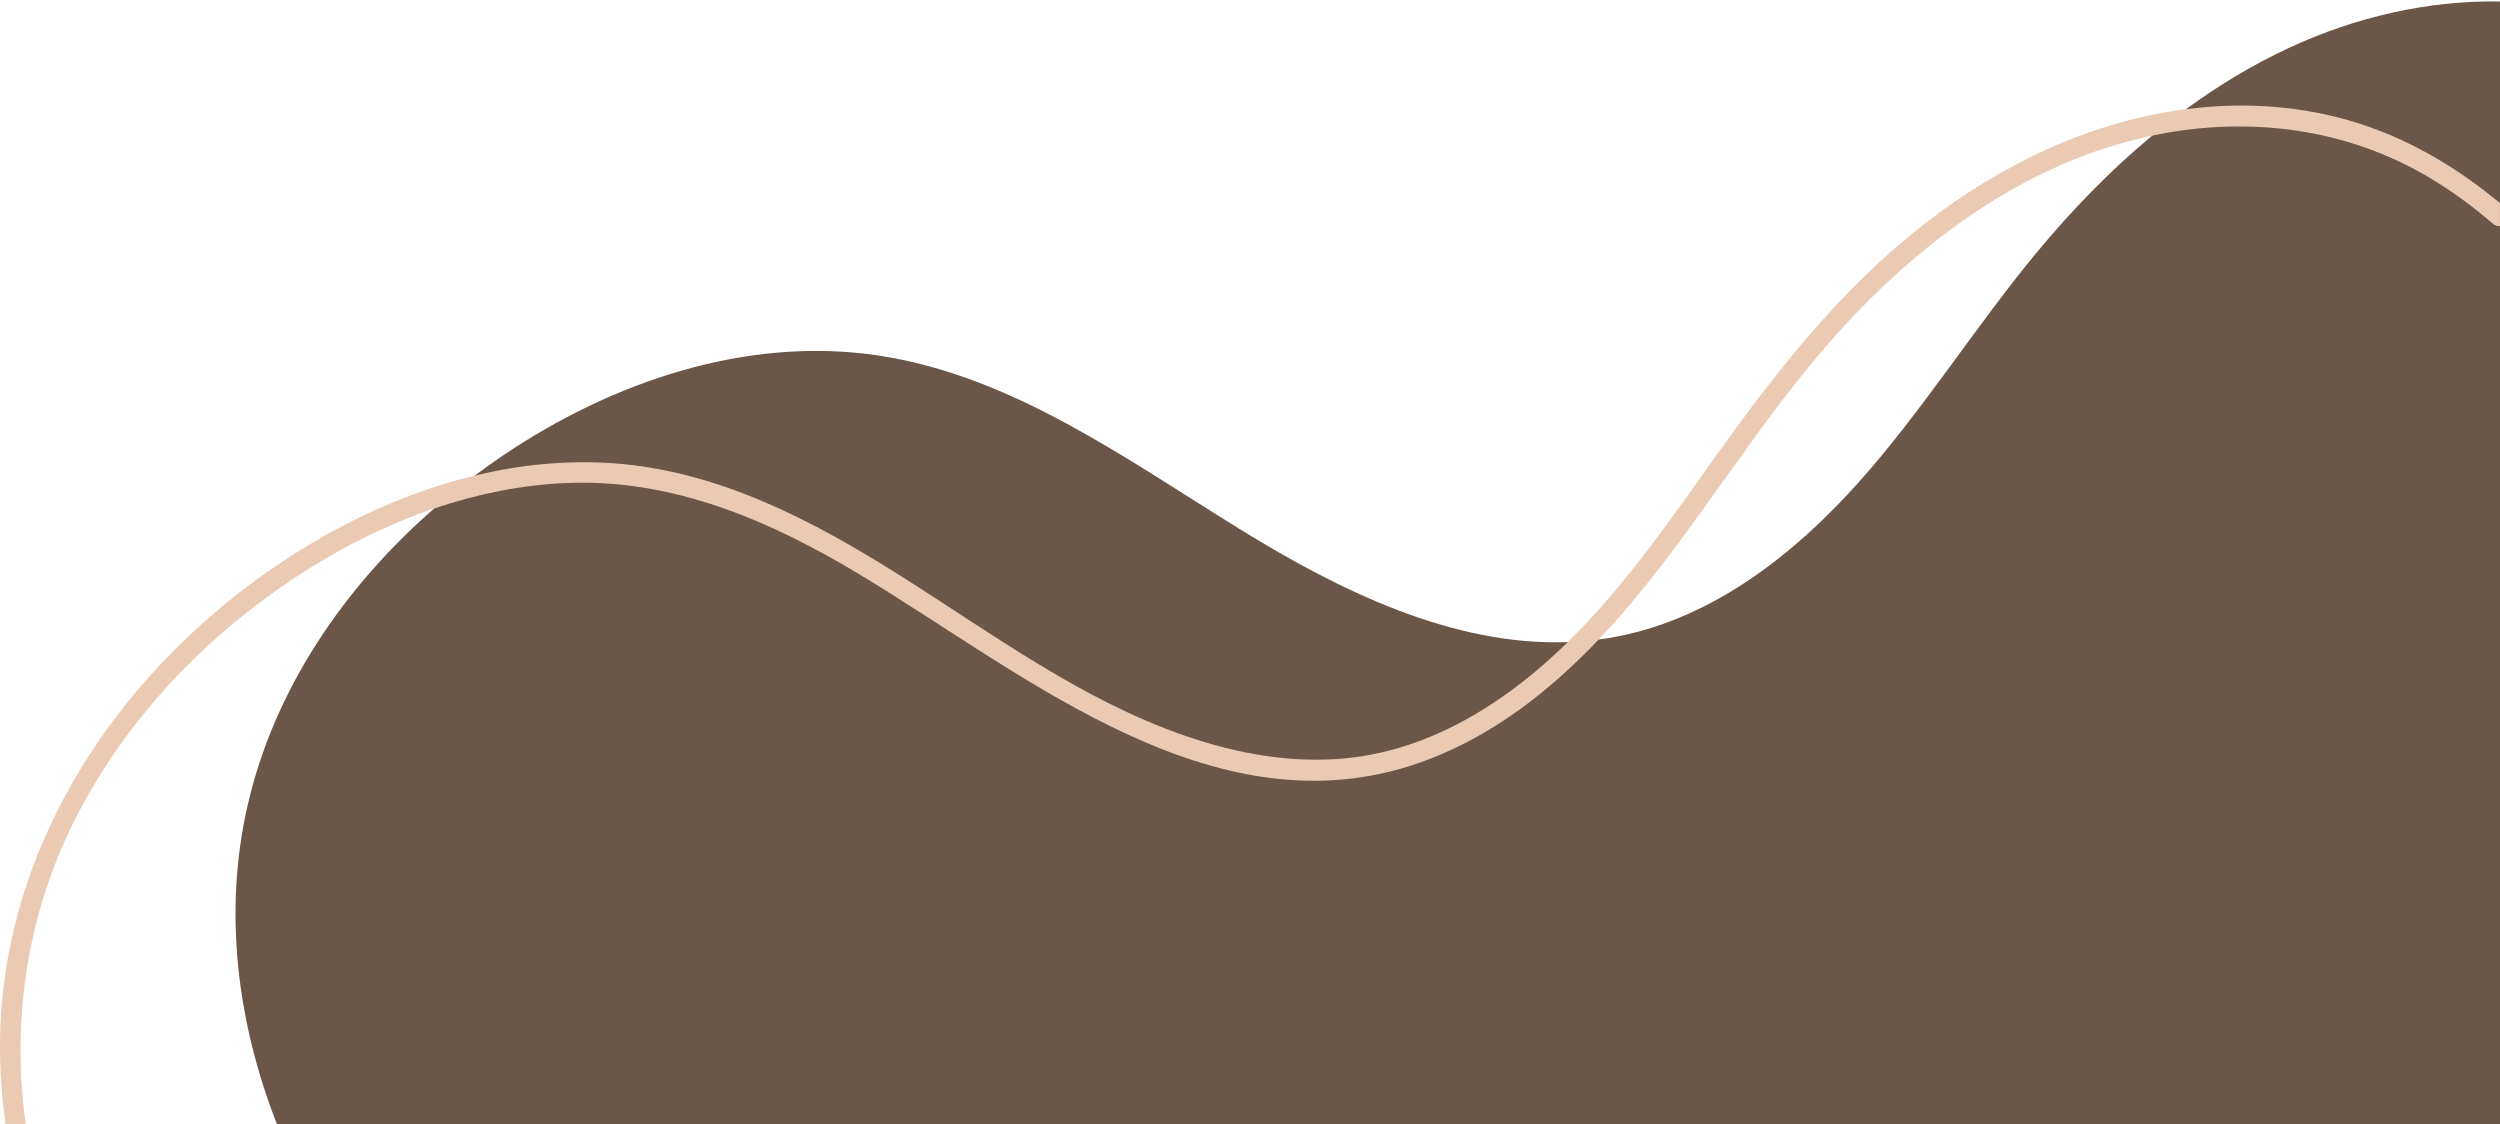 <?xml version="1.0" encoding="UTF-8" standalone="no"?><svg xmlns="http://www.w3.org/2000/svg" xmlns:xlink="http://www.w3.org/1999/xlink" fill="#000000" height="224.9" preserveAspectRatio="xMidYMid meet" version="1" viewBox="-0.0 275.1 500.0 224.9" width="500" zoomAndPan="magnify"><g><g id="change1_1"><path d="M49.49,436.32c5.29-23.25,19.27-43.76,37.33-59.52h0c1.3-1.14,2.63-2.26,3.98-3.35 c1.36-1.1,2.74-2.18,4.15-3.23h0c1.83-1.37,3.69-2.7,5.58-3.98c21.96-14.84,48.85-23.96,75.06-20.05 c26.61,3.97,49.32,20.49,72.2,34.63c19.99,12.37,42.73,23.53,65.77,22.7l0,0c1.01-0.03,2.03-0.09,3.05-0.18 c1.03-0.09,2.07-0.2,3.1-0.33c1.28-0.17,2.56-0.38,3.84-0.63c18.98-3.71,35.14-16.25,48.04-30.66 c12.89-14.41,23.21-30.92,35.52-45.84c7.05-8.55,14.83-16.61,23.36-23.68h0c1.12-0.93,2.25-1.84,3.4-2.74 c1.11-0.87,2.24-1.71,3.37-2.55c6.51-4.77,13.43-8.94,20.77-12.34c13.09-6.05,27.63-9.44,41.99-9.17V500H55.42 C47.43,479.67,44.66,457.52,49.49,436.32z" fill="#6b5647"/></g><g id="change2_1"><path d="M0,484.04c0.18-40.57,24.9-76.38,58.29-97.8c11.18-7.17,23.64-12.88,36.66-16.02h0 c9-2.17,18.27-3.12,27.55-2.48c21.04,1.46,39.96,11.39,57.48,22.44c18.48,11.65,36.3,24.93,57.16,32.12 c10.33,3.56,21.26,5.53,32.19,4.44c10.27-1.02,19.96-4.98,28.57-10.55c5.7-3.68,10.86-7.97,15.65-12.66l0,0 c10.95-10.73,19.91-23.57,28.76-36.02c12.34-17.36,25.39-34.18,42.28-47.4c15.34-12,33.28-20.69,52.64-23.18 c1.61-0.2,3.23-0.37,4.85-0.49c11.2-0.83,22.64,0.57,33.17,4.55c9.08,3.43,17.3,8.55,24.74,14.73v4.61 c-0.48,0.03-0.99-0.12-1.44-0.51c-3.91-3.37-8.05-6.43-12.48-9.08c-16.91-10.14-36.66-12.49-55.61-8.52h0 c-2.63,0.55-5.24,1.22-7.82,2.01c-19.77,6.03-36.9,18.5-51.14,33.22c-15.01,15.52-26.27,33.93-39.39,50.97 c-3.87,5.02-7.98,9.96-12.39,14.6c-9.61,10.11-20.67,18.81-33.81,23.89c-41.86,16.18-80.26-16.59-113.79-36.8 c-18.04-10.87-37.54-19.35-59.02-18.4c-8.98,0.4-17.79,2.21-26.27,5.09h0c-12.46,4.24-24.2,10.81-34.65,18.63 c-14.94,11.17-27.72,25.5-36.4,42.04C5.73,456.57,2.21,478.11,5.08,499.46c0.02,0.19,0.03,0.37,0.01,0.54h-4 C0.39,494.7-0.02,489.38,0,484.04z" fill="#eacab3"/></g></g></svg>